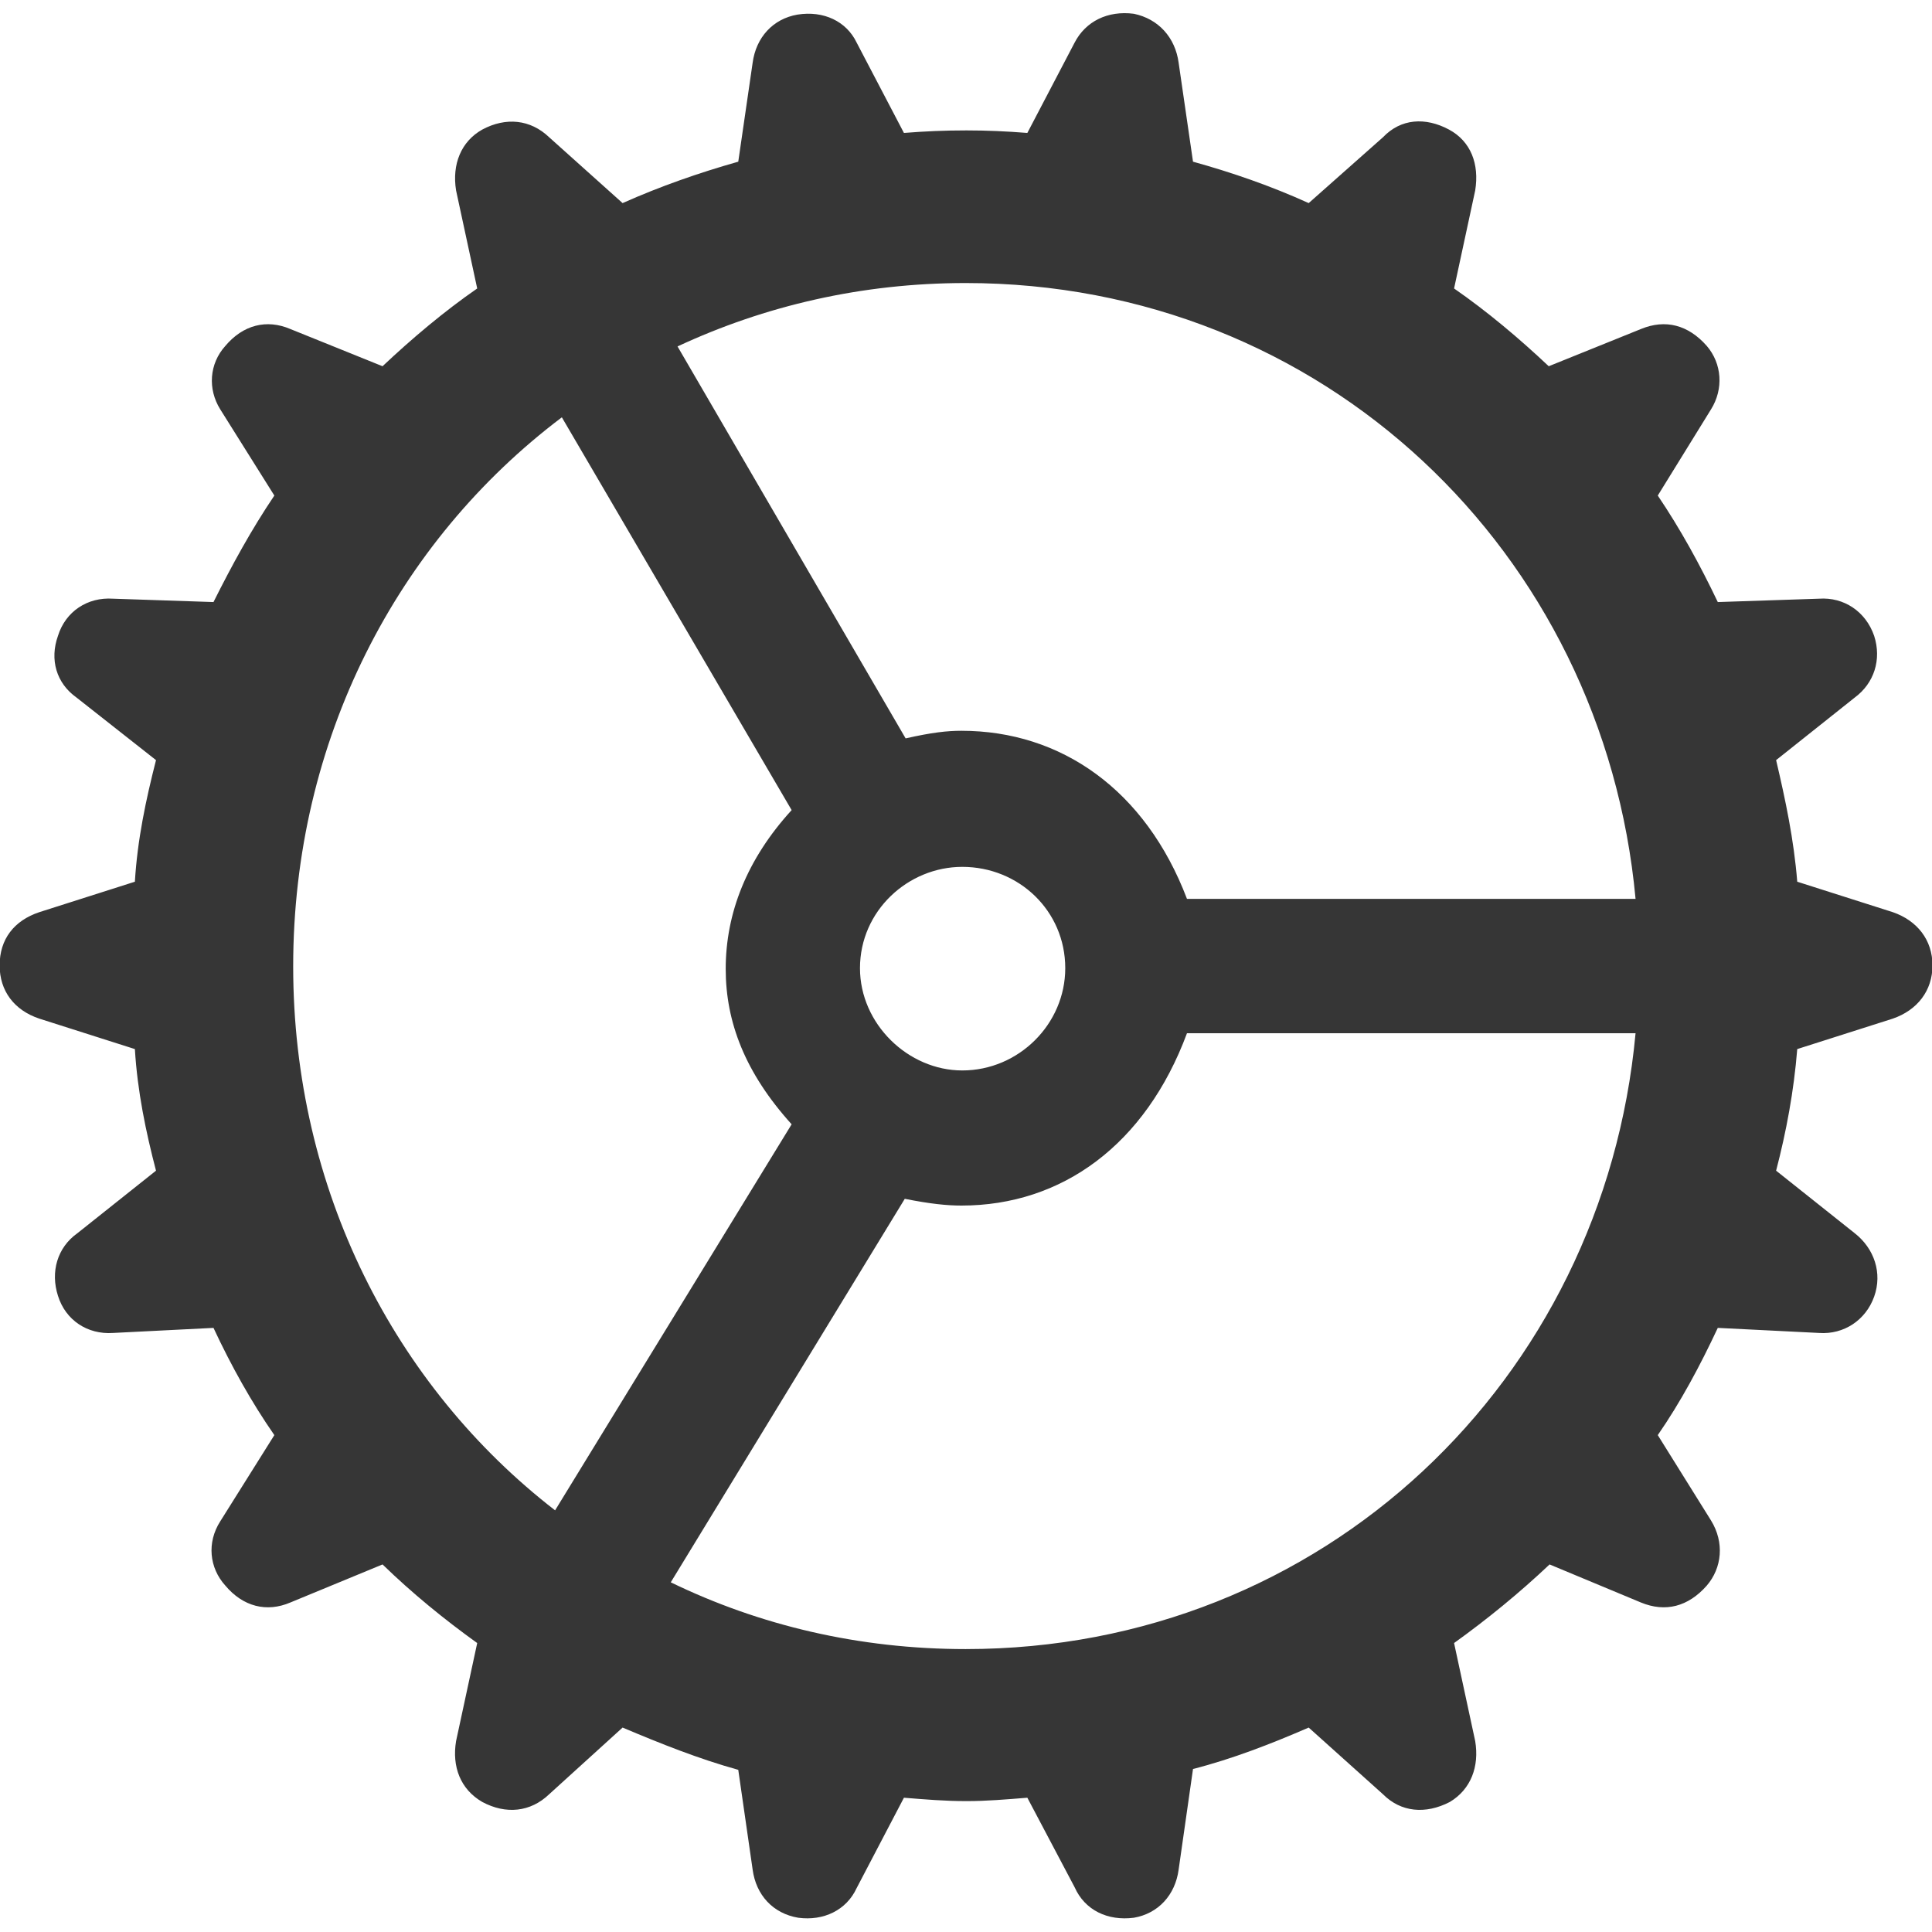 <svg width="16" height="16" version="1.1" xmlns="http://www.w3.org/2000/svg">
 <path d="m8.004 14.916c0.168 0 0.329-0.014 0.504-0.028l0.392 0.742c0.084 0.189 0.273 0.28 0.49 0.252 0.203-0.035 0.343-0.189 0.371-0.399l0.119-0.833c0.329-0.084 0.651-0.21 0.958-0.343l0.616 0.553c0.147 0.147 0.35 0.168 0.553 0.063 0.175-0.105 0.245-0.294 0.21-0.504l-0.175-0.812c0.273-0.196 0.539-0.413 0.791-0.651l0.756 0.315c0.203 0.084 0.392 0.035 0.546-0.14 0.126-0.147 0.147-0.357 0.035-0.539l-0.441-0.707c0.189-0.273 0.35-0.574 0.497-0.888l0.84 0.042c0.203 0.014 0.385-0.105 0.455-0.301 0.07-0.196 0-0.399-0.161-0.525l-0.651-0.518c0.084-0.322 0.147-0.658 0.175-1.007l0.791-0.252c0.203-0.07 0.329-0.231 0.329-0.441s-0.126-0.371-0.329-0.441l-0.791-0.252c-0.028-0.35-0.098-0.679-0.175-1.007l0.651-0.518c0.161-0.119 0.224-0.315 0.161-0.511-0.07-0.203-0.252-0.322-0.455-0.308l-0.84 0.028c-0.147-0.308-0.308-0.602-0.497-0.882l0.441-0.714c0.105-0.168 0.091-0.378-0.035-0.525-0.154-0.175-0.343-0.224-0.546-0.14l-0.763 0.308c-0.245-0.231-0.511-0.455-0.784-0.644l0.175-0.812c0.035-0.217-0.035-0.406-0.217-0.504-0.196-0.105-0.399-0.091-0.546 0.063l-0.616 0.546c-0.308-0.14-0.63-0.252-0.958-0.343l-0.119-0.819c-0.028-0.21-0.168-0.364-0.371-0.406-0.217-0.028-0.399 0.063-0.49 0.238l-0.392 0.749c-0.175-0.014-0.336-0.021-0.504-0.021-0.182 0-0.343 7e-3 -0.518 0.021l-0.392-0.749c-0.084-0.175-0.273-0.266-0.49-0.231-0.203 0.035-0.343 0.189-0.371 0.399l-0.119 0.819c-0.322 0.091-0.644 0.203-0.958 0.343l-0.609-0.546c-0.154-0.147-0.357-0.168-0.553-0.063-0.175 0.098-0.252 0.287-0.217 0.504l0.175 0.812c-0.273 0.189-0.539 0.413-0.784 0.644l-0.763-0.308c-0.196-0.084-0.392-0.035-0.539 0.14-0.133 0.147-0.147 0.357-0.042 0.525l0.448 0.714c-0.189 0.28-0.35 0.574-0.504 0.882l-0.833-0.028c-0.21-0.014-0.392 0.105-0.455 0.308-0.07 0.196-0.014 0.392 0.154 0.511l0.658 0.518c-0.084 0.329-0.154 0.658-0.175 1.007l-0.791 0.252c-0.21 0.07-0.329 0.224-0.329 0.441 0 0.21 0.119 0.371 0.329 0.441l0.791 0.252c0.021 0.35 0.091 0.686 0.175 1.007l-0.651 0.518c-0.168 0.119-0.224 0.322-0.161 0.518 0.063 0.203 0.245 0.322 0.455 0.308l0.833-0.042c0.147 0.315 0.315 0.616 0.504 0.888l-0.448 0.714c-0.112 0.175-0.091 0.385 0.042 0.532 0.147 0.175 0.343 0.224 0.539 0.14l0.763-0.315c0.245 0.238 0.511 0.455 0.784 0.651l-0.175 0.812c-0.035 0.21 0.035 0.399 0.217 0.504 0.196 0.105 0.399 0.084 0.553-0.063l0.609-0.553c0.315 0.133 0.63 0.259 0.958 0.35l0.119 0.826c0.028 0.21 0.168 0.364 0.378 0.399 0.21 0.028 0.399-0.063 0.483-0.245l0.392-0.749c0.175 0.014 0.336 0.028 0.518 0.028zm1.826-7.472c-0.343-0.902-1.042-1.392-1.868-1.392-0.119 0-0.245 0.014-0.462 0.063l-1.889-3.246c0.721-0.336 1.525-0.525 2.386-0.525 2.959 0 5.282 2.225 5.548 5.1zm-7.402 0.56c0-1.875 0.861-3.519 2.225-4.548l1.903 3.253c-0.371 0.406-0.546 0.854-0.546 1.315 0 0.441 0.161 0.861 0.546 1.287l-1.959 3.197c-1.329-1.028-2.169-2.659-2.169-4.505zm4.694 0.014c0-0.476 0.399-0.839 0.847-0.839 0.469 0 0.853 0.364 0.853 0.839 0 0.462-0.385 0.847-0.853 0.847-0.448 0-0.847-0.385-0.847-0.847zm0.875 5.639c-0.881 0-1.707-0.196-2.442-0.553l1.938-3.176c0.21 0.042 0.35 0.056 0.469 0.056 0.833 0 1.525-0.504 1.868-1.427h3.715c-0.266 2.875-2.588 5.1-5.548 5.1z" fill="#363636" stroke-width=".796"/>
</svg>

